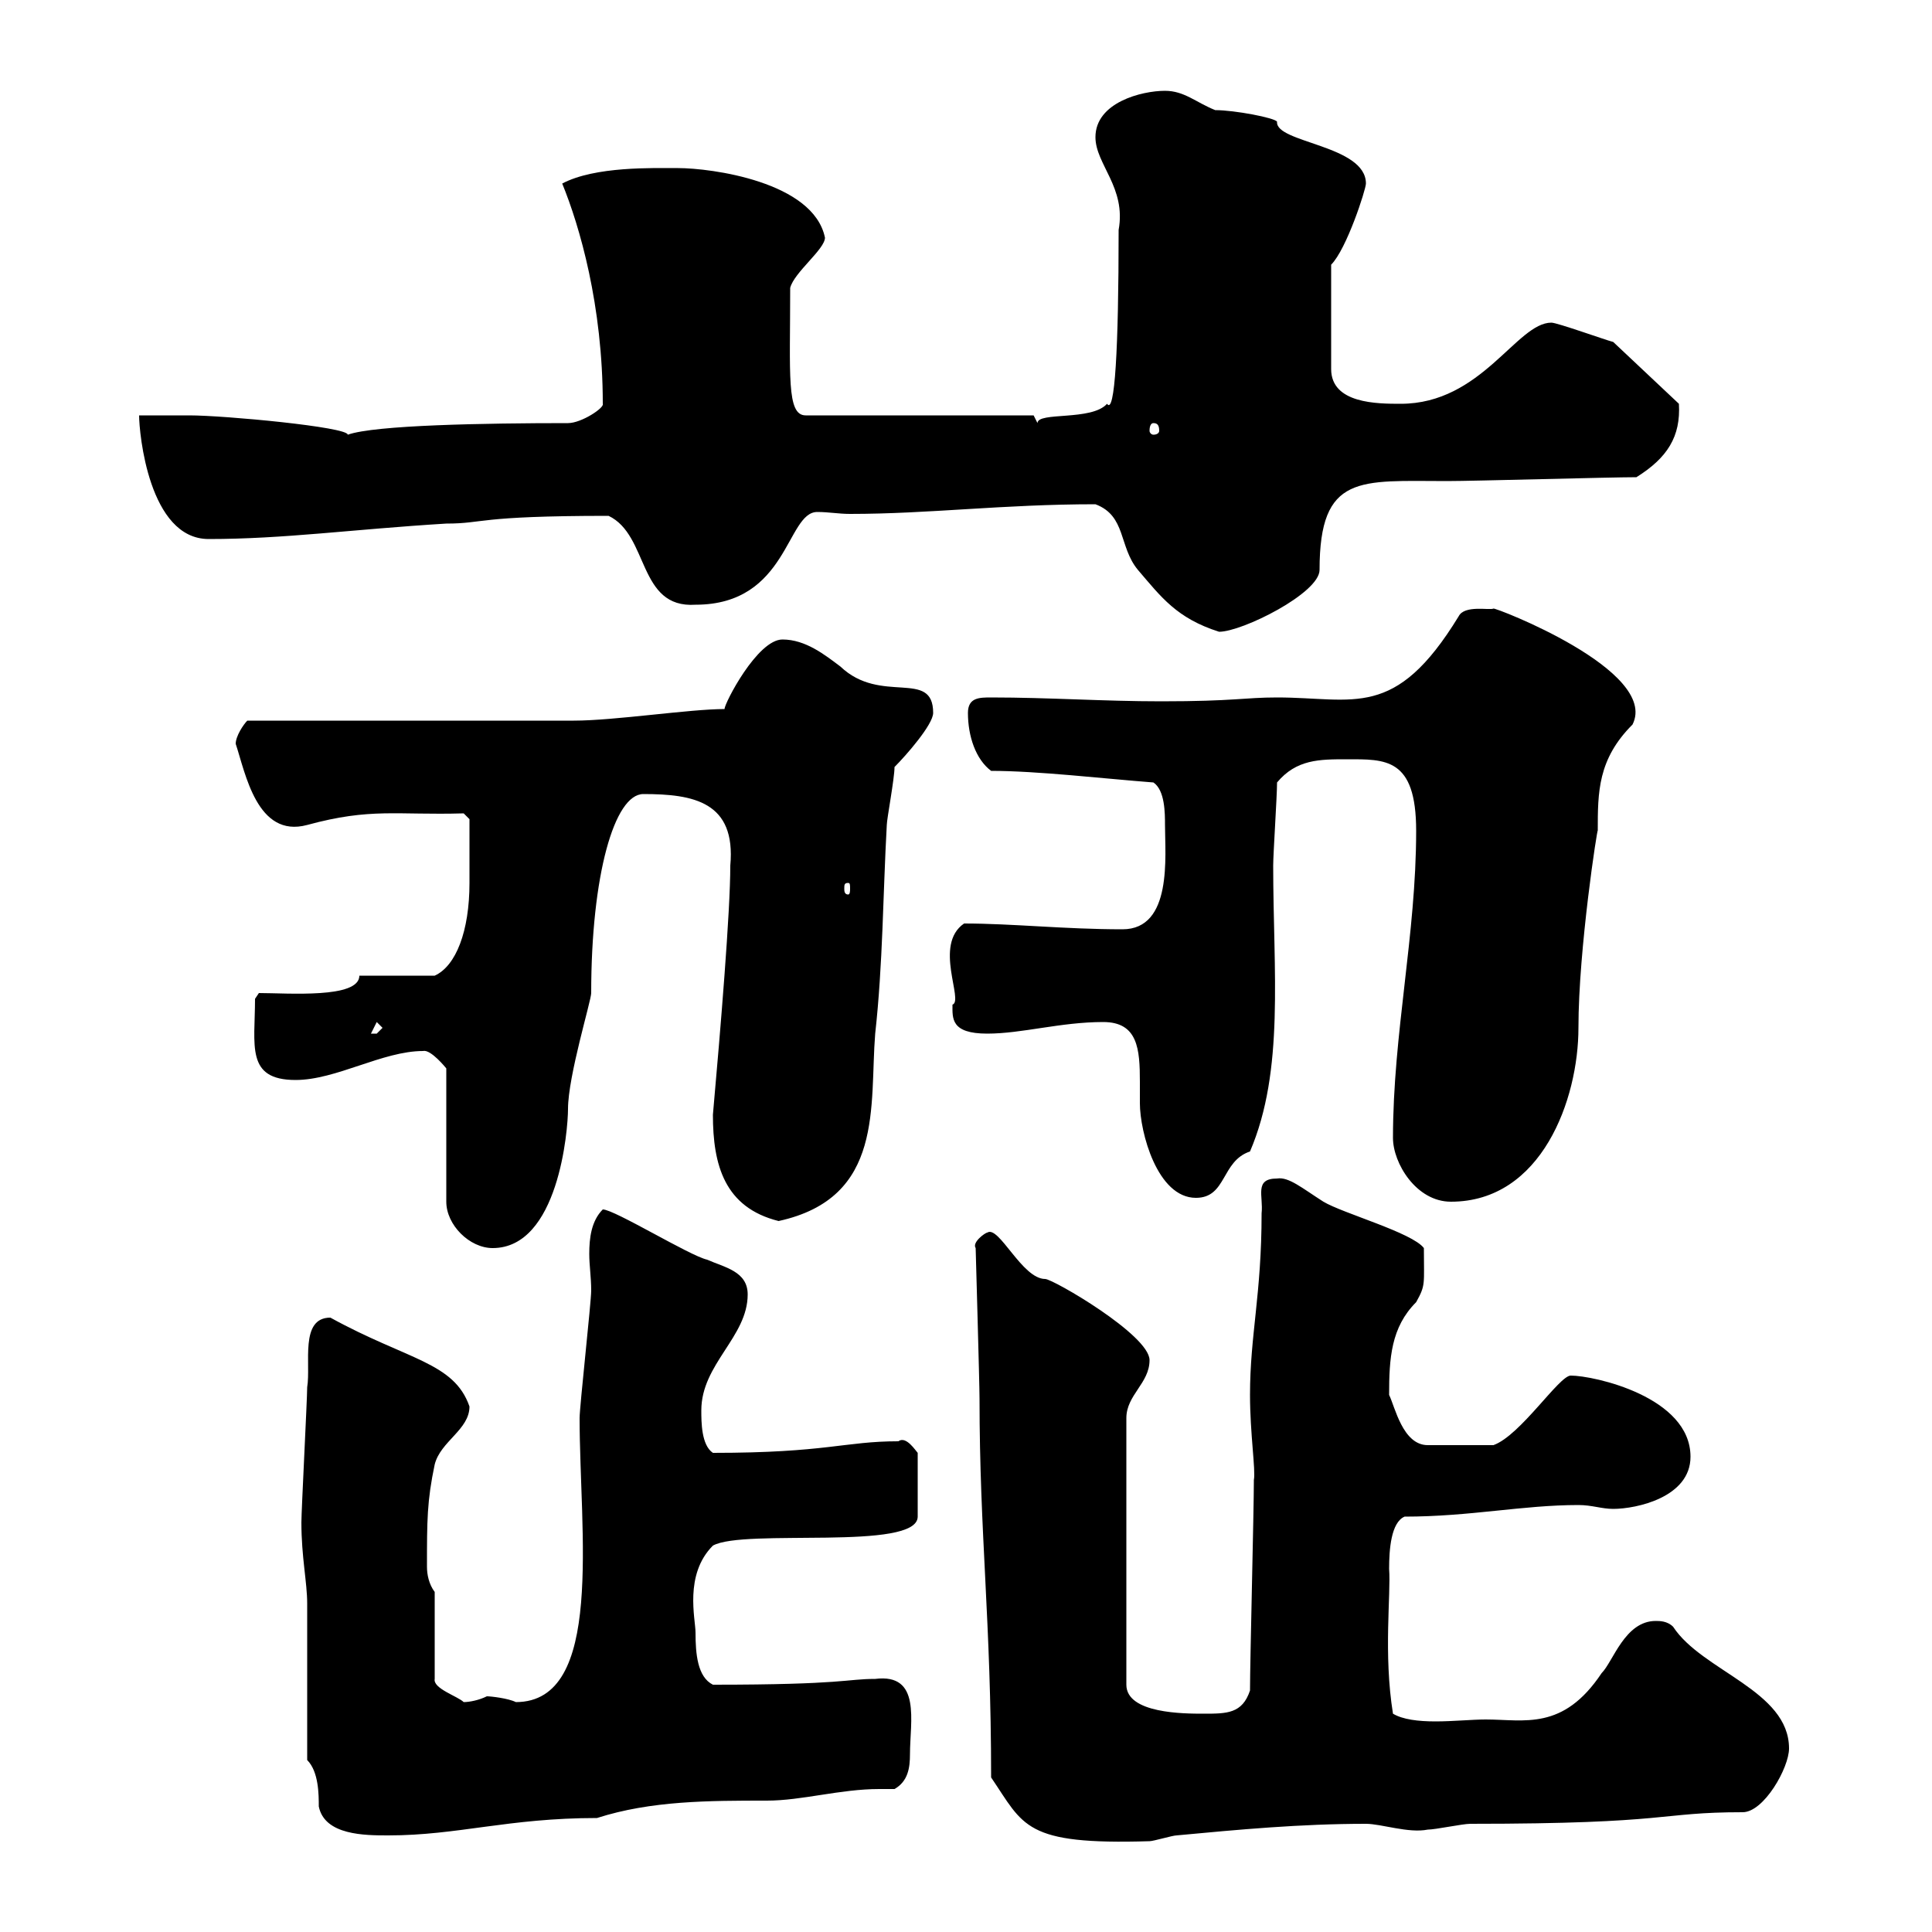 <svg xmlns="http://www.w3.org/2000/svg" xmlns:xlink="http://www.w3.org/1999/xlink" width="300" height="300"><path d="M151.50 193.80C151.50 194.10 152.10 214.80 152.10 217.20C152.10 238.20 153.90 251.70 153.90 276C159 283.50 159 286.50 178.50 285.90C179.10 285.90 182.10 285 182.70 285C192.30 284.10 201.90 283.20 212.10 283.20C214.50 283.20 218.70 284.70 221.70 284.10C222.90 284.10 227.10 283.20 228.30 283.20C259.80 283.20 257.40 281.40 270.60 281.40C273.90 281.40 277.80 274.50 277.80 271.50C277.80 262.50 264.30 259.50 259.80 252.60C258.90 251.70 257.70 251.70 257.10 251.70C252.30 251.70 250.50 258 248.70 259.80C242.70 268.80 236.70 267 230.70 267C228.60 267 225.60 267.30 222.90 267.30C220.20 267.30 217.80 267 216.30 266.10C214.80 256.80 216 247.50 215.70 243.60C215.70 240.60 216 236.40 218.10 235.50C228.30 235.50 236.40 233.70 245.10 233.70C247.20 233.70 248.70 234.30 250.50 234.30C254.10 234.30 262.50 232.50 262.50 226.20C262.50 216.90 247.50 213.60 243.90 213.60C242.10 213.60 236.10 222.90 231.90 224.40L221.70 224.40C217.80 224.40 216.60 218.40 215.70 216.60C215.70 210.90 216 206.10 219.90 202.20C221.40 199.50 221.10 199.50 221.10 193.80C219.30 191.40 208.50 188.40 205.50 186.60C202.20 184.50 200.10 182.70 198.30 183C194.70 183 196.20 185.70 195.90 188.40C195.90 201 194.10 207.30 194.10 216.60C194.10 222.60 195 228.30 194.70 229.80C194.70 234.60 194.10 258 194.10 262.50C192.90 266.10 190.50 266.10 186.90 266.10C183.90 266.10 174.90 266.10 174.90 261.60L174.90 220.20C174.90 216.60 178.50 214.80 178.50 211.20C178.50 207.30 163.50 198.60 162.30 198.60C158.70 198.60 155.10 190.20 153.30 191.40C153 191.40 150.90 192.90 151.50 193.80ZM47.70 273.30C49.50 275.10 49.50 278.70 49.50 280.50C50.40 285 56.70 285 60.30 285C71.10 285 78.90 282.30 92.70 282.30C101.10 279.60 110.10 279.60 119.10 279.60C124.50 279.60 130.50 277.80 136.50 277.80C137.10 277.80 138.30 277.80 138.90 277.80C141 276.60 141.30 274.50 141.30 272.40C141.30 267.30 143.10 259.80 135.90 260.70C131.40 260.70 131.10 261.60 110.70 261.60C108.30 260.40 108 256.80 108 253.50C108 251.40 106.20 244.50 110.70 240C115.50 237.30 142.50 240.90 142.50 235.50L142.50 225.60C142.20 225.30 140.70 222.90 139.50 223.80C131.10 223.80 128.40 225.60 110.70 225.60C108.90 224.40 108.90 220.80 108.90 219C108.90 211.80 116.10 207.60 116.10 201C116.10 197.40 112.50 196.80 109.80 195.60C107.10 195 95.40 187.80 93.60 187.80C91.80 189.60 91.50 192.30 91.50 194.70C91.50 196.50 91.80 198.30 91.80 200.40C91.80 202.20 90 218.40 90 220.20C90 237.90 93.90 264.30 80.10 264.30C78.90 263.70 76.20 263.40 75.60 263.40C74.40 264 72.90 264.30 72 264.30C71.10 263.40 67.20 262.20 67.50 260.70L67.50 247.20C66.60 246 66.30 244.50 66.30 243.30C66.30 236.10 66.30 233.10 67.50 227.40C68.40 223.80 72.90 222 72.90 218.40C70.50 211.50 63.30 211.20 51.30 204.60C46.50 204.60 48.30 211.80 47.70 215.40C47.70 217.20 46.80 234.60 46.80 236.40C46.80 241.80 47.70 245.70 47.70 249C47.70 252.60 47.70 269.70 47.70 273.30ZM65.70 163.20C66.90 162.90 69.30 165.90 69.30 165.90L69.30 186.60C69.30 190.20 72.90 193.80 76.50 193.80C86.70 193.80 88.20 175.50 88.20 172.20C88.20 167.10 91.80 155.40 91.80 154.20C91.80 135.90 95.40 123.30 99.90 123.30C107.70 123.30 114.30 124.50 113.40 134.40C113.40 141.60 111.90 159.60 110.70 173.10C110.70 180.90 112.50 187.50 120.90 189.60C137.40 186 135 171.60 135.90 160.50C137.10 149.70 137.10 138.90 137.70 128.10C137.70 127.20 138.90 120.90 138.90 119.10C140.70 117.30 144.90 112.50 144.90 110.70C144.90 103.80 136.80 109.50 130.50 103.50C128.10 101.70 125.10 99.30 121.50 99.30C117.60 99.30 112.50 109.20 112.50 110.10C107.10 110.10 95.40 111.90 89.10 111.90C81.90 111.90 45.90 111.90 38.40 111.90C37.80 112.50 36.60 114.30 36.60 115.50C38.10 120 39.90 130.20 47.70 128.10C57.60 125.40 61.50 126.60 72 126.30L72.90 127.20C72.90 128.70 72.90 132.30 72.90 137.10C72.90 144.60 70.80 150 67.50 151.50L55.80 151.50C55.80 155.10 44.70 154.20 40.20 154.20L39.60 155.10C39.60 162.30 38.10 167.70 45.90 167.70C52.20 167.70 59.40 163.20 65.70 163.20ZM216.30 176.70C216.30 180.60 219.90 186.60 225.30 186.60C239.40 186.60 245.10 170.70 245.10 159.60C245.10 147.30 248.10 128.10 248.10 129C248.10 123 248.10 117.90 253.50 112.50C257.70 104.10 231.90 94.20 231.90 94.50C231.30 94.80 227.40 93.90 226.50 95.70C216.60 111.90 210.30 108.30 198.30 108.30C193.20 108.30 191.70 108.90 180.30 108.90C171.30 108.90 162.90 108.30 153.90 108.30C152.10 108.30 150.30 108.30 150.30 110.70C150.30 114.30 151.50 117.90 153.90 119.70C161.10 119.70 171.30 120.90 179.10 121.50C180.90 122.70 180.90 126.30 180.90 128.10C180.90 132.90 182.10 144.30 174.30 144.30C165.30 144.30 157.20 143.40 149.70 143.40C144.90 146.70 149.70 155.40 147.90 156C147.90 158.10 147.60 160.50 153.30 160.50C158.70 160.50 164.70 158.70 171.30 158.70C176.70 158.70 177 162.90 177 168C177 168.90 177 170.10 177 171.30C177 175.80 179.70 186 185.70 186C190.50 186 189.60 180.30 194.10 178.80C199.50 166.20 197.70 150.90 197.70 134.40C197.70 132.60 198.30 123.60 198.30 121.50C201.30 117.90 204.90 117.90 209.10 117.90C215.10 117.90 219.90 117.60 219.90 129C219.90 145.20 216.30 160.50 216.30 176.70ZM58.50 158.70L59.40 159.60C59.40 159.60 58.50 160.50 58.50 160.50C57.60 160.50 57.60 160.50 57.60 160.50ZM131.70 137.10C132 137.10 132 137.40 132 138C132 138.30 132 138.90 131.70 138.90C131.10 138.90 131.10 138.30 131.10 138C131.10 137.40 131.10 137.10 131.70 137.10ZM170.10 78.30C174.90 80.10 173.70 84.90 176.70 88.50C180.30 92.70 182.70 96 189.30 98.10C192.90 98.10 204.90 92.10 204.90 88.50C204.90 73.50 211.20 74.70 224.70 74.70C228.90 74.70 249.90 74.10 254.10 74.10C258.90 71.10 261 67.80 260.70 62.70L250.50 53.10C249.30 52.80 241.80 50.10 240.90 50.10C235.50 50.10 230.10 62.70 217.50 62.70C213.90 62.70 206.70 62.70 206.70 57.30L206.70 41.10C209.10 38.70 212.10 29.40 212.10 28.50C212.10 22.50 198 22.20 198.30 18.90C198 18.30 191.70 17.10 188.70 17.10C185.70 15.90 183.90 14.10 180.90 14.10C177.30 14.10 170.10 15.90 170.10 21.30C170.10 25.50 174.90 29.10 173.70 35.70C173.70 54.30 173.10 64.50 171.90 62.70C169.50 65.40 161.10 63.90 161.10 65.70C161.10 65.70 160.50 64.50 160.50 64.50L125.10 64.50C122.10 64.50 122.70 58.20 122.70 44.70C123.30 42.30 128.10 38.70 128.10 36.90C126.30 28.20 110.40 26.10 105.30 26.10C101.40 26.10 92.40 25.80 87.30 28.50C90 35.10 93.60 47.40 93.60 62.70C93.90 63.30 90.30 65.70 88.20 65.70C75.30 65.70 58.20 66 54 67.50C54 66.30 34.80 64.50 29.40 64.50C28.80 64.50 22.20 64.50 21.60 64.50C21.60 67.20 23.10 83.70 32.40 83.70C44.10 83.70 54.60 82.20 69.30 81.30C75.30 81.30 73.80 80.10 94.50 80.10C100.80 83.10 99 94.50 108 93.90C122.40 93.90 122.10 79.50 126.90 79.50C128.70 79.50 130.20 79.80 132 79.80C144.30 79.80 155.70 78.30 170.10 78.30ZM179.10 65.70C179.70 65.70 180 66 180 66.90C180 67.20 179.70 67.50 179.10 67.50C178.80 67.50 178.50 67.20 178.50 66.90C178.50 66 178.80 65.70 179.10 65.70Z"/></svg>
